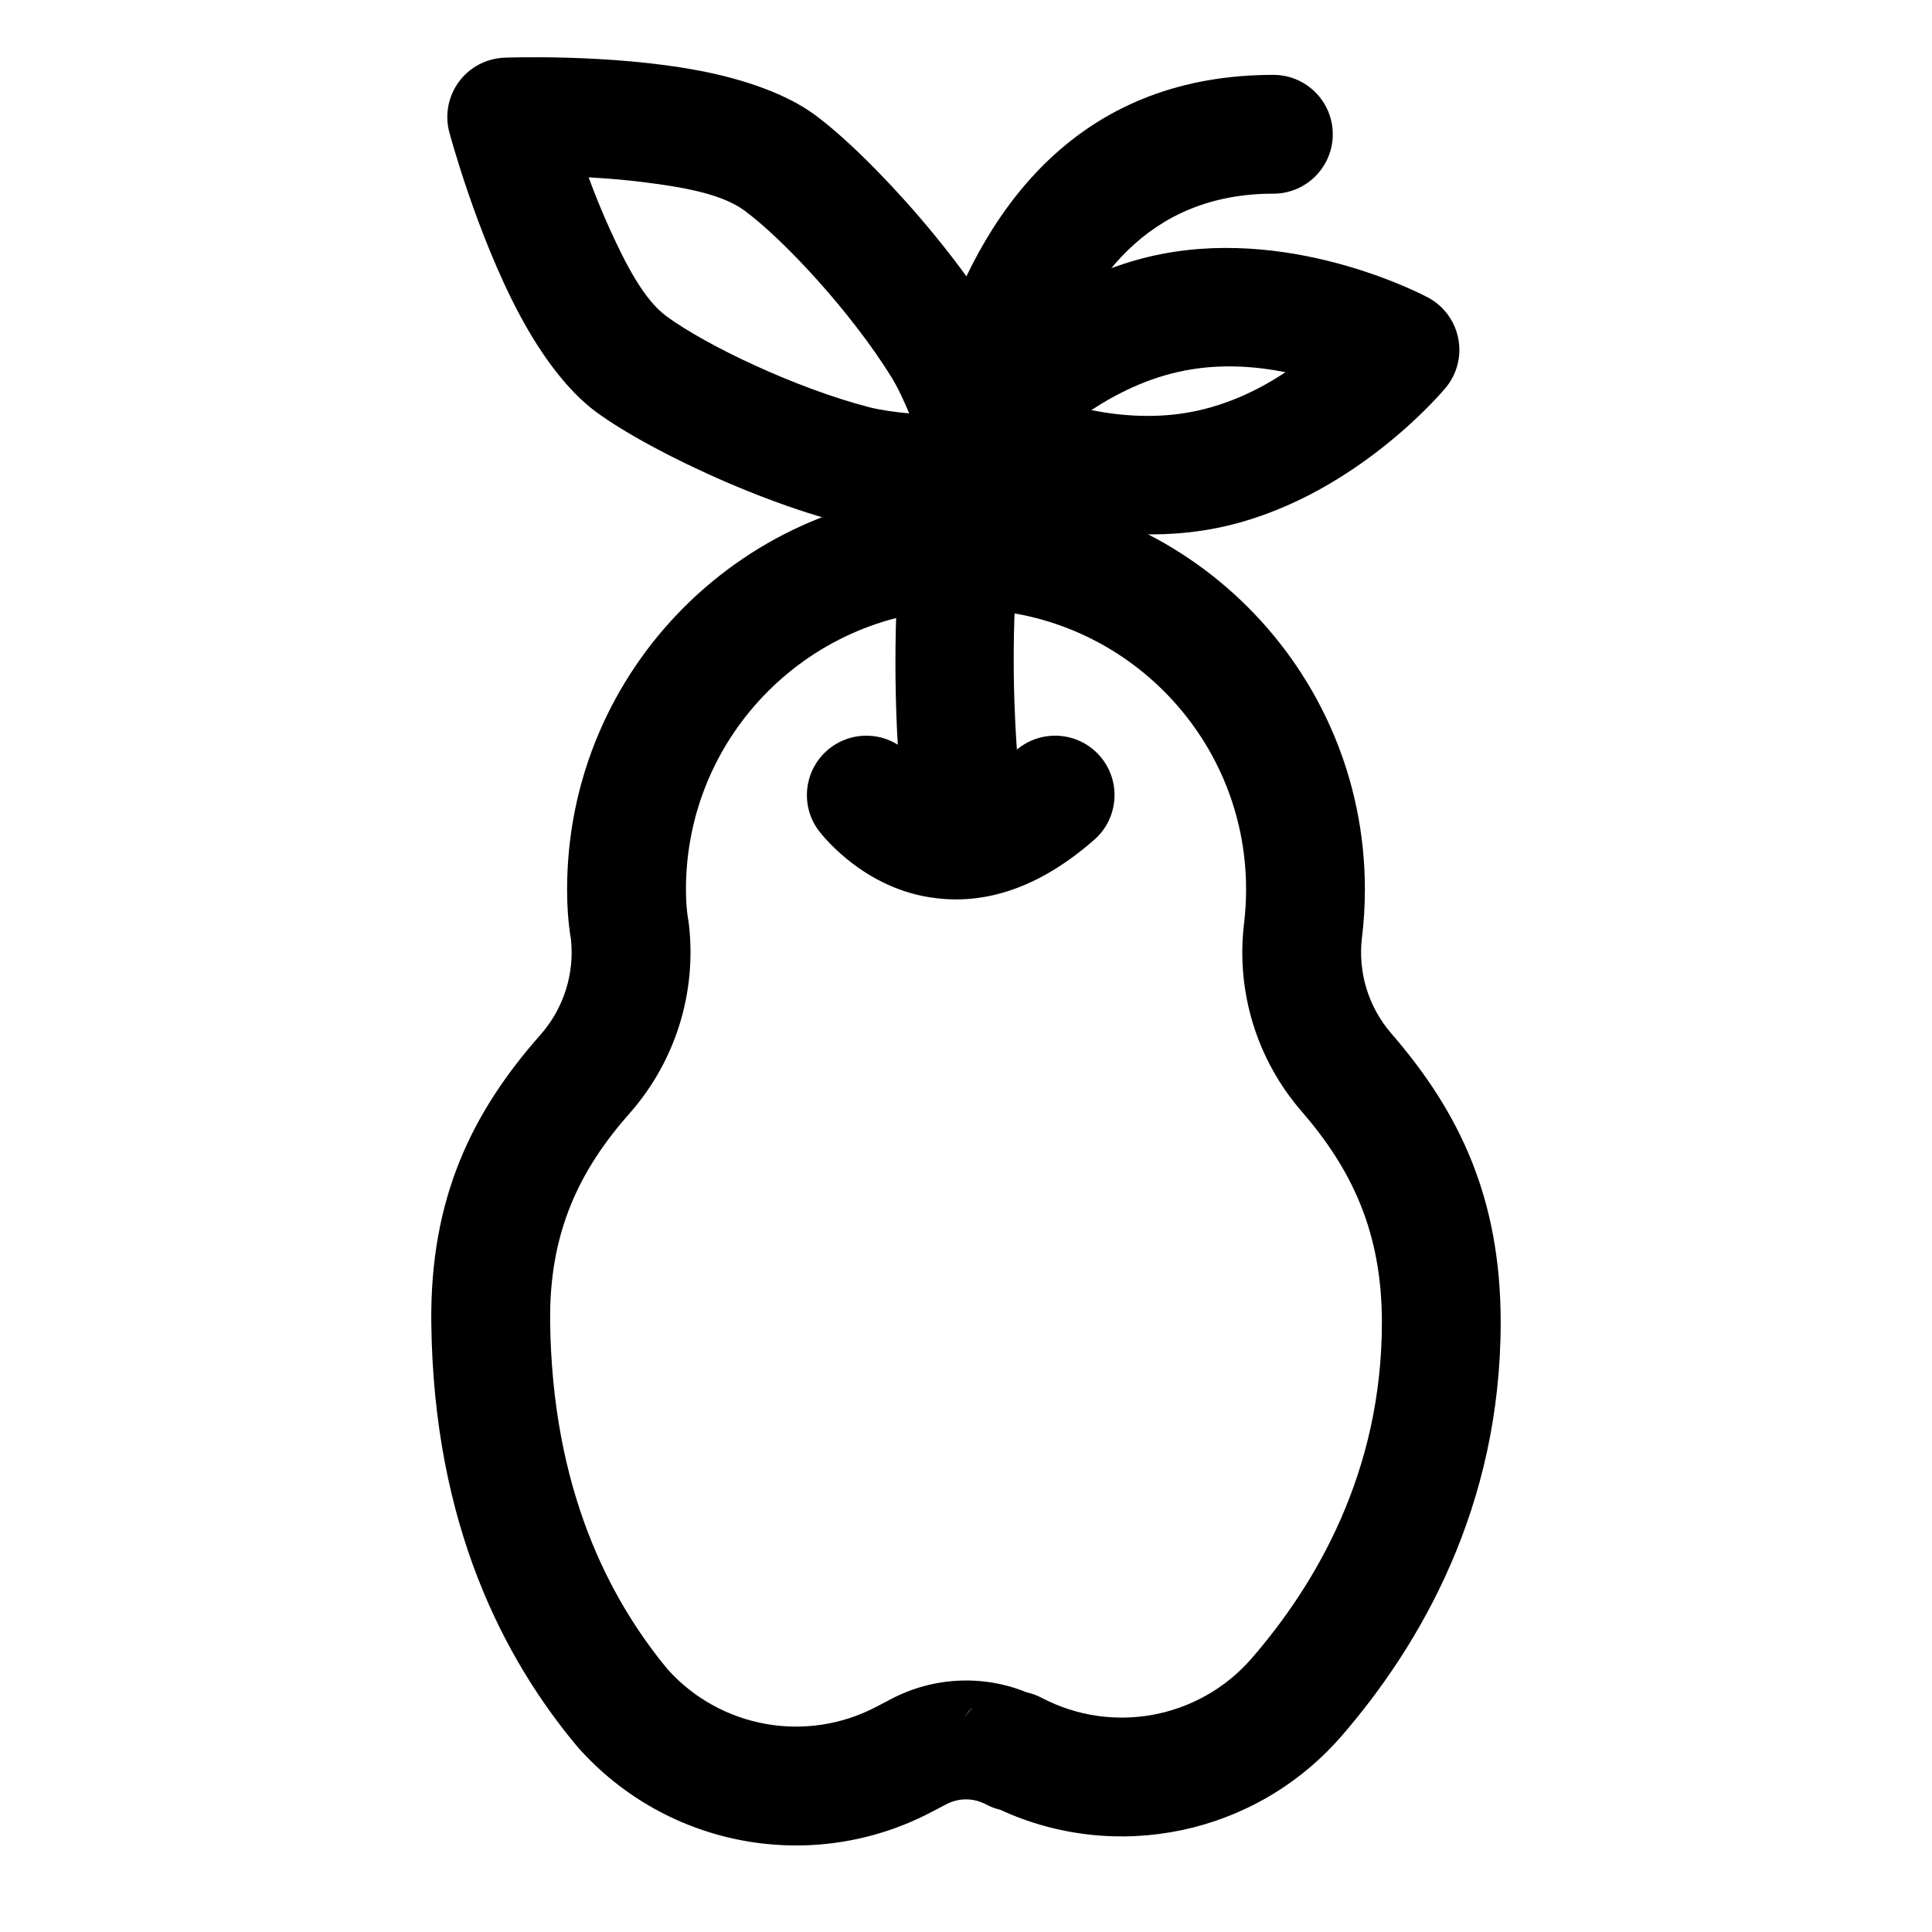 <?xml version="1.0" encoding="UTF-8"?>
<!-- Uploaded to: SVG Repo, www.svgrepo.com, Generator: SVG Repo Mixer Tools -->
<svg fill="#000000" width="800px" height="800px" version="1.1" viewBox="144 144 512 512" xmlns="http://www.w3.org/2000/svg">
 <g fill-rule="evenodd">
  <path d="m414.23 350.94s-7.008-58.598 8.438-105.47c8.848-26.859 25.457-50.145 58.789-50.145 8.691 0 15.742-7.055 15.742-15.742 0-8.691-7.055-15.742-15.742-15.742-49.215 0-75.633 32.133-88.703 71.777-17.414 52.898-9.793 118.99-9.793 118.99 1.008 8.645 8.848 14.816 17.477 13.809s14.816-8.848 13.793-17.477z"/>
  <path d="m360.88 364.01s10.77 14.848 29.52 17.789c11.445 1.812 26.465-0.234 43.594-15.258 6.535-5.715 7.195-15.68 1.465-22.215-5.731-6.535-15.68-7.18-22.215-1.465-7.258 6.375-13.098 8.598-17.949 7.84-5.684-0.898-9.004-5.289-9.004-5.289-5.133-7.023-14.988-8.535-22.012-3.402-7.008 5.133-8.535 14.988-3.402 21.996z"/>
  <path d="m413.82 274.82c5.762-7.824 6.504-21.395-0.961-36.902-10.863-22.547-38.008-52.508-52.93-63.496-7.383-5.434-18.453-9.367-30.543-11.684-23.867-4.566-51.75-3.449-51.75-3.449-4.785 0.203-9.211 2.551-12.027 6.391-2.832 3.856-3.762 8.77-2.535 13.383 0 0 7.195 26.969 18.656 48.398 5.793 10.863 12.848 20.262 20.23 25.695 14.926 11.004 51.594 28.023 76.344 31.691 17.035 2.519 29.773-2.219 35.52-10.027zm-28.875-21.27c-3.289-0.285-7.32-0.805-10.598-1.637-19.414-5.023-43.172-16.344-53.734-24.105-6.016-4.441-10.785-13.824-14.988-23.051-2.125-4.676-4.016-9.383-5.637-13.762 4.644 0.27 9.715 0.66 14.801 1.309 10.059 1.273 20.438 3.039 26.465 7.477 10.547 7.762 28.418 27.094 38.965 44.129 1.777 2.883 3.465 6.582 4.723 9.637z"/>
  <path d="m527.2 246.67c2.961-3.621 4.156-8.375 3.258-12.957-0.898-4.598-3.793-8.551-7.887-10.801 0 0-34.336-18.688-70.707-11.602-36.367 7.102-61.148 37.344-61.148 37.344-2.961 3.621-4.141 8.375-3.258 12.957 0.898 4.598 3.793 8.551 7.887 10.801 0 0 34.336 18.703 70.707 11.602 36.367-7.102 61.148-37.344 61.148-37.344zm-42.523-4.031c-6.754 4.473-15.129 8.613-24.656 10.469-9.523 1.859-18.844 1.164-26.797-0.426 6.769-4.457 15.145-8.613 24.672-10.469 9.523-1.859 18.844-1.164 26.781 0.426z"/>
  <path d="m409.02 623.59c30.828 14.219 67.574 6.598 90.184-19.16l0.062-0.062c21.27-24.465 42.43-61.164 42.43-109.91 0-32.828-10.832-55.641-29-76.594-6.016-6.957-8.848-16.121-7.777-25.27 0.52-4.172 0.789-8.516 0.789-12.926 0-58.332-47.359-105.71-105.71-105.71s-105.71 47.375-105.71 105.71c0 4.504 0.285 8.926 1.023 13.273 0.961 9.086-1.906 18.152-7.887 25.066-18.5 20.844-29.504 43.738-29.125 76.641 0.629 53.875 19.508 89.207 38.59 112.1 0.109 0.125 0.203 0.25 0.316 0.363 23.602 26.574 62.27 33.613 93.707 17.066l3.906-2.047c3.242-1.699 7.117-1.699 10.375 0 1.211 0.645 2.473 1.148 3.824 1.465zm7.039-31.109c-11.461-4.691-24.672-4.125-35.895 1.777l-3.906 2.047c-18.5 9.73-41.234 5.684-55.23-9.809-15.742-18.957-30.715-48.098-31.234-92.23-0.285-23.836 7.856-40.352 21.254-55.449 0.047-0.047 0.078-0.078 0.109-0.125 11.918-13.699 17.508-31.789 15.398-49.828-0.031-0.316-0.094-0.645-0.141-0.977-0.488-2.676-0.629-5.434-0.629-8.219 0-40.965 33.25-74.219 74.219-74.219 40.965 0 74.219 33.25 74.219 74.219 0 3.102-0.188 6.172-0.551 9.164-0.016 0.031-0.016 0.062-0.016 0.094-2.094 17.934 3.434 35.914 15.242 49.547l0.016 0.016c13.273 15.32 21.301 31.961 21.301 55.969 0 39.598-17.398 69.336-34.684 89.223-13.902 15.824-36.84 20.059-55.496 10.25-1.273-0.676-2.613-1.148-3.969-1.449zm-14.375 4.125c-0.898 0.883-1.699 1.891-2.379 3.008 1.102-1.906 1.906-2.676 2.379-3.008z"/>
 </g>
</svg>